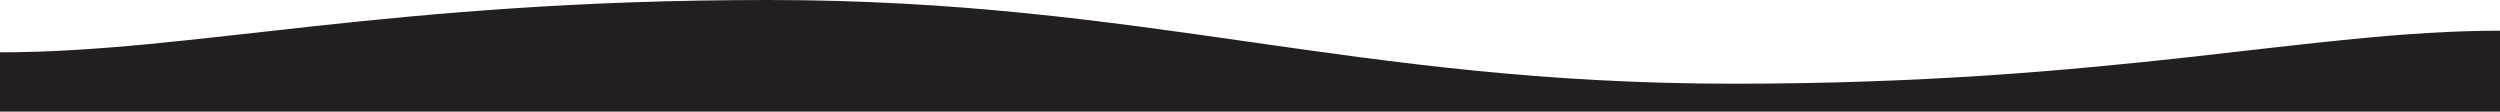 <?xml version="1.0" encoding="utf-8"?>
<!-- Generator: Adobe Illustrator 28.1.0, SVG Export Plug-In . SVG Version: 6.00 Build 0)  -->
<svg version="1.1" id="Layer_1" xmlns="http://www.w3.org/2000/svg" xmlns:xlink="http://www.w3.org/1999/xlink" x="0px" y="0px"
	 viewBox="0 0 1792 80" style="enable-background:new 0 0 1792 80;" xml:space="preserve">
<style type="text/css">
	.st0{fill:#231F20;}
</style>
<path class="st0" d="M1792,22v58H0V37.5C138,37.5,279.5,0,550.5,0s418.5,60,692,60S1655.5,22,1792,22z"/>
</svg>
